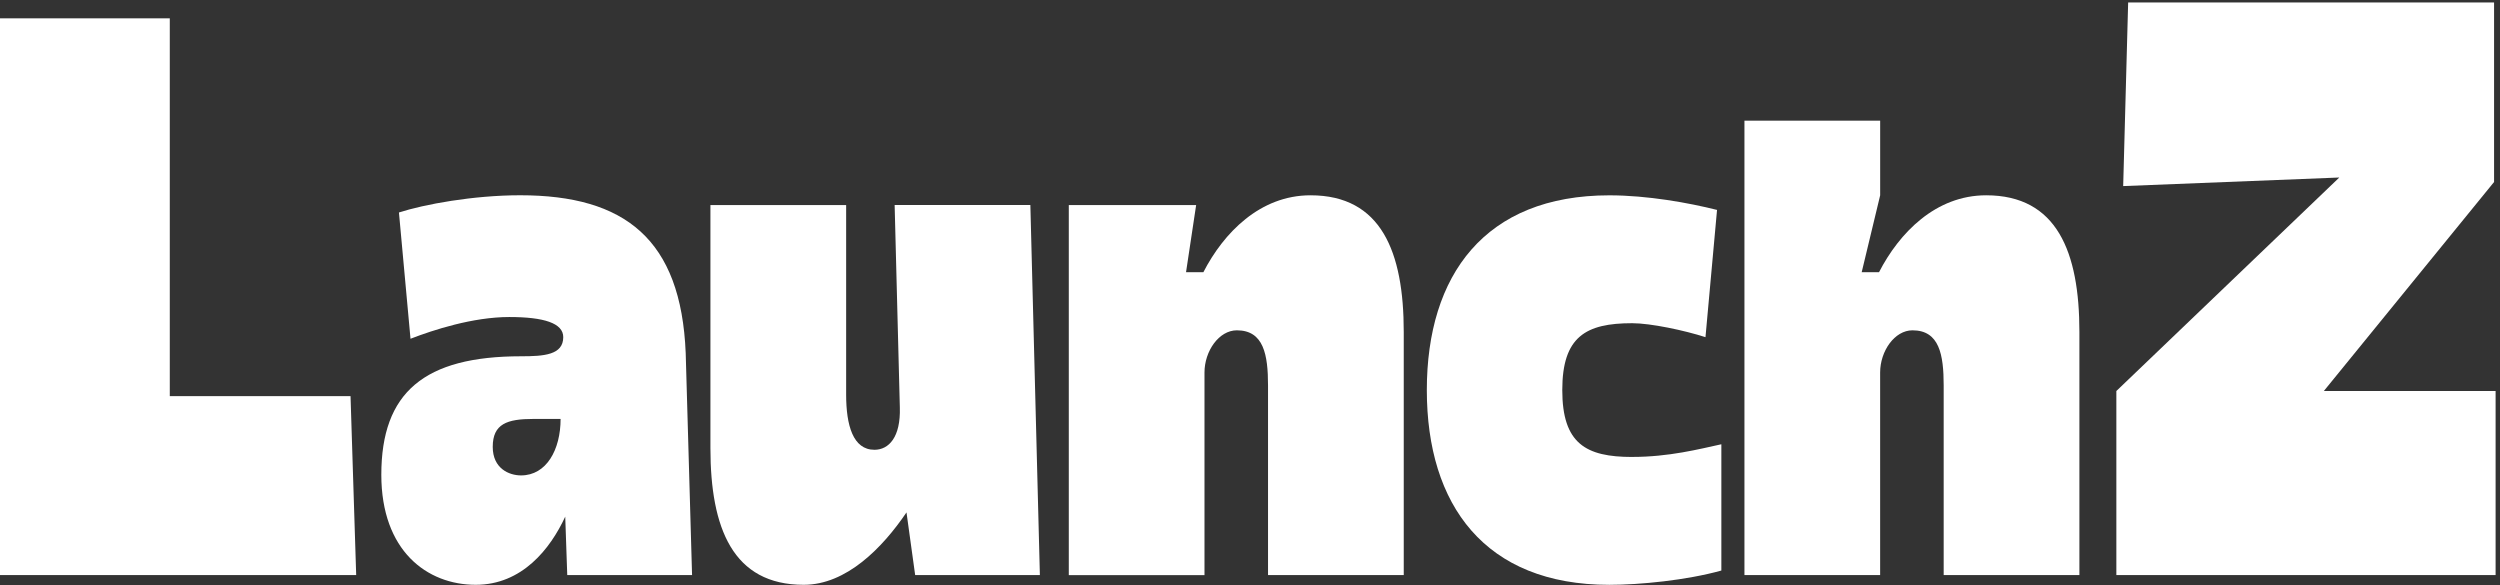 <svg width="487" height="114" viewBox="0 0 487 114" fill="none" xmlns="http://www.w3.org/2000/svg">
<rect x="0" y="0" width="487" height="114" fill="#333333" stroke="none"/>
<path d="M69.39 112.023H0V3.576H33.074V77.167H68.284L69.385 112.023H69.39Z" fill="white"/>
<path d="M134.801 112.023H110.5L110.108 100.64C107.182 106.966 101.67 113.92 92.673 113.92C83.169 113.92 74.281 107.283 74.281 92.481C74.281 76.422 82.662 69.403 101.509 69.403C105.95 69.403 109.722 69.151 109.722 65.673C109.722 62.954 105.955 61.756 99.205 61.756C92.12 61.756 84.355 64.288 79.966 65.991L77.714 41.391C82.61 39.811 92.172 38.037 101.342 38.037C121.703 38.037 132.67 46.572 133.574 68.769L134.813 112.023H134.801ZM109.204 81.609H103.916C98.796 81.609 95.985 82.554 95.985 87.048C95.985 91.283 99.193 92.61 101.497 92.61C106.445 92.61 109.204 87.618 109.204 81.609Z" fill="white"/>
<path d="M202.574 112.023H178.273L176.585 99.818C171.914 106.707 164.887 113.921 156.558 113.921C142.774 113.921 138.391 102.919 138.391 87.301V39.941H164.829V76.869C164.829 82.878 166.177 87.618 170.341 87.618C173.152 87.618 175.462 85.151 175.289 79.395L174.275 39.935H200.714L202.568 112.023H202.574Z" fill="white"/>
<path d="M208.201 112.024V39.941H233.009L231.039 53.028H234.415C238.355 45.374 245.439 38.044 255.283 38.044C269.067 38.044 273.45 49.045 273.45 64.664V112.024H247.012V75.095C247.012 69.086 246.171 64.346 240.935 64.346C237.45 64.346 234.634 68.393 234.634 72.57V112.03H208.195L208.201 112.024Z" fill="white"/>
<path d="M317.937 89.01C325.137 89.01 330.931 87.495 335.32 86.543V111.142C328.512 113.04 319.4 113.927 313.496 113.927C289.252 113.927 277.945 98.373 277.945 75.988C277.945 53.603 289.252 38.05 313.496 38.05C320.92 38.05 328.967 39.507 334.479 40.892L332.227 65.68C328.12 64.352 321.543 62.96 317.943 62.96C308.945 62.96 304.332 65.55 304.332 75.988C304.332 86.426 308.945 89.016 317.943 89.016L317.937 89.01Z" fill="white"/>
<path d="M339.818 112.023V23.5H366.257V38.043L362.657 53.027H366.032C369.972 45.373 377.056 38.043 386.9 38.043C400.684 38.043 405.067 49.045 405.067 64.663V112.023H378.629V75.095C378.629 69.086 377.788 64.346 372.552 64.346C369.067 64.346 366.251 68.393 366.251 72.569V112.029H339.812L339.818 112.023Z" fill="white"/>
<path d="M452.678 76.169H486.143V112.023H412.266V76.169L455.696 34.579L413.596 36.249L414.564 0.474H485.844V35.453L452.683 76.169H452.678Z" fill="white"/>
</svg>
